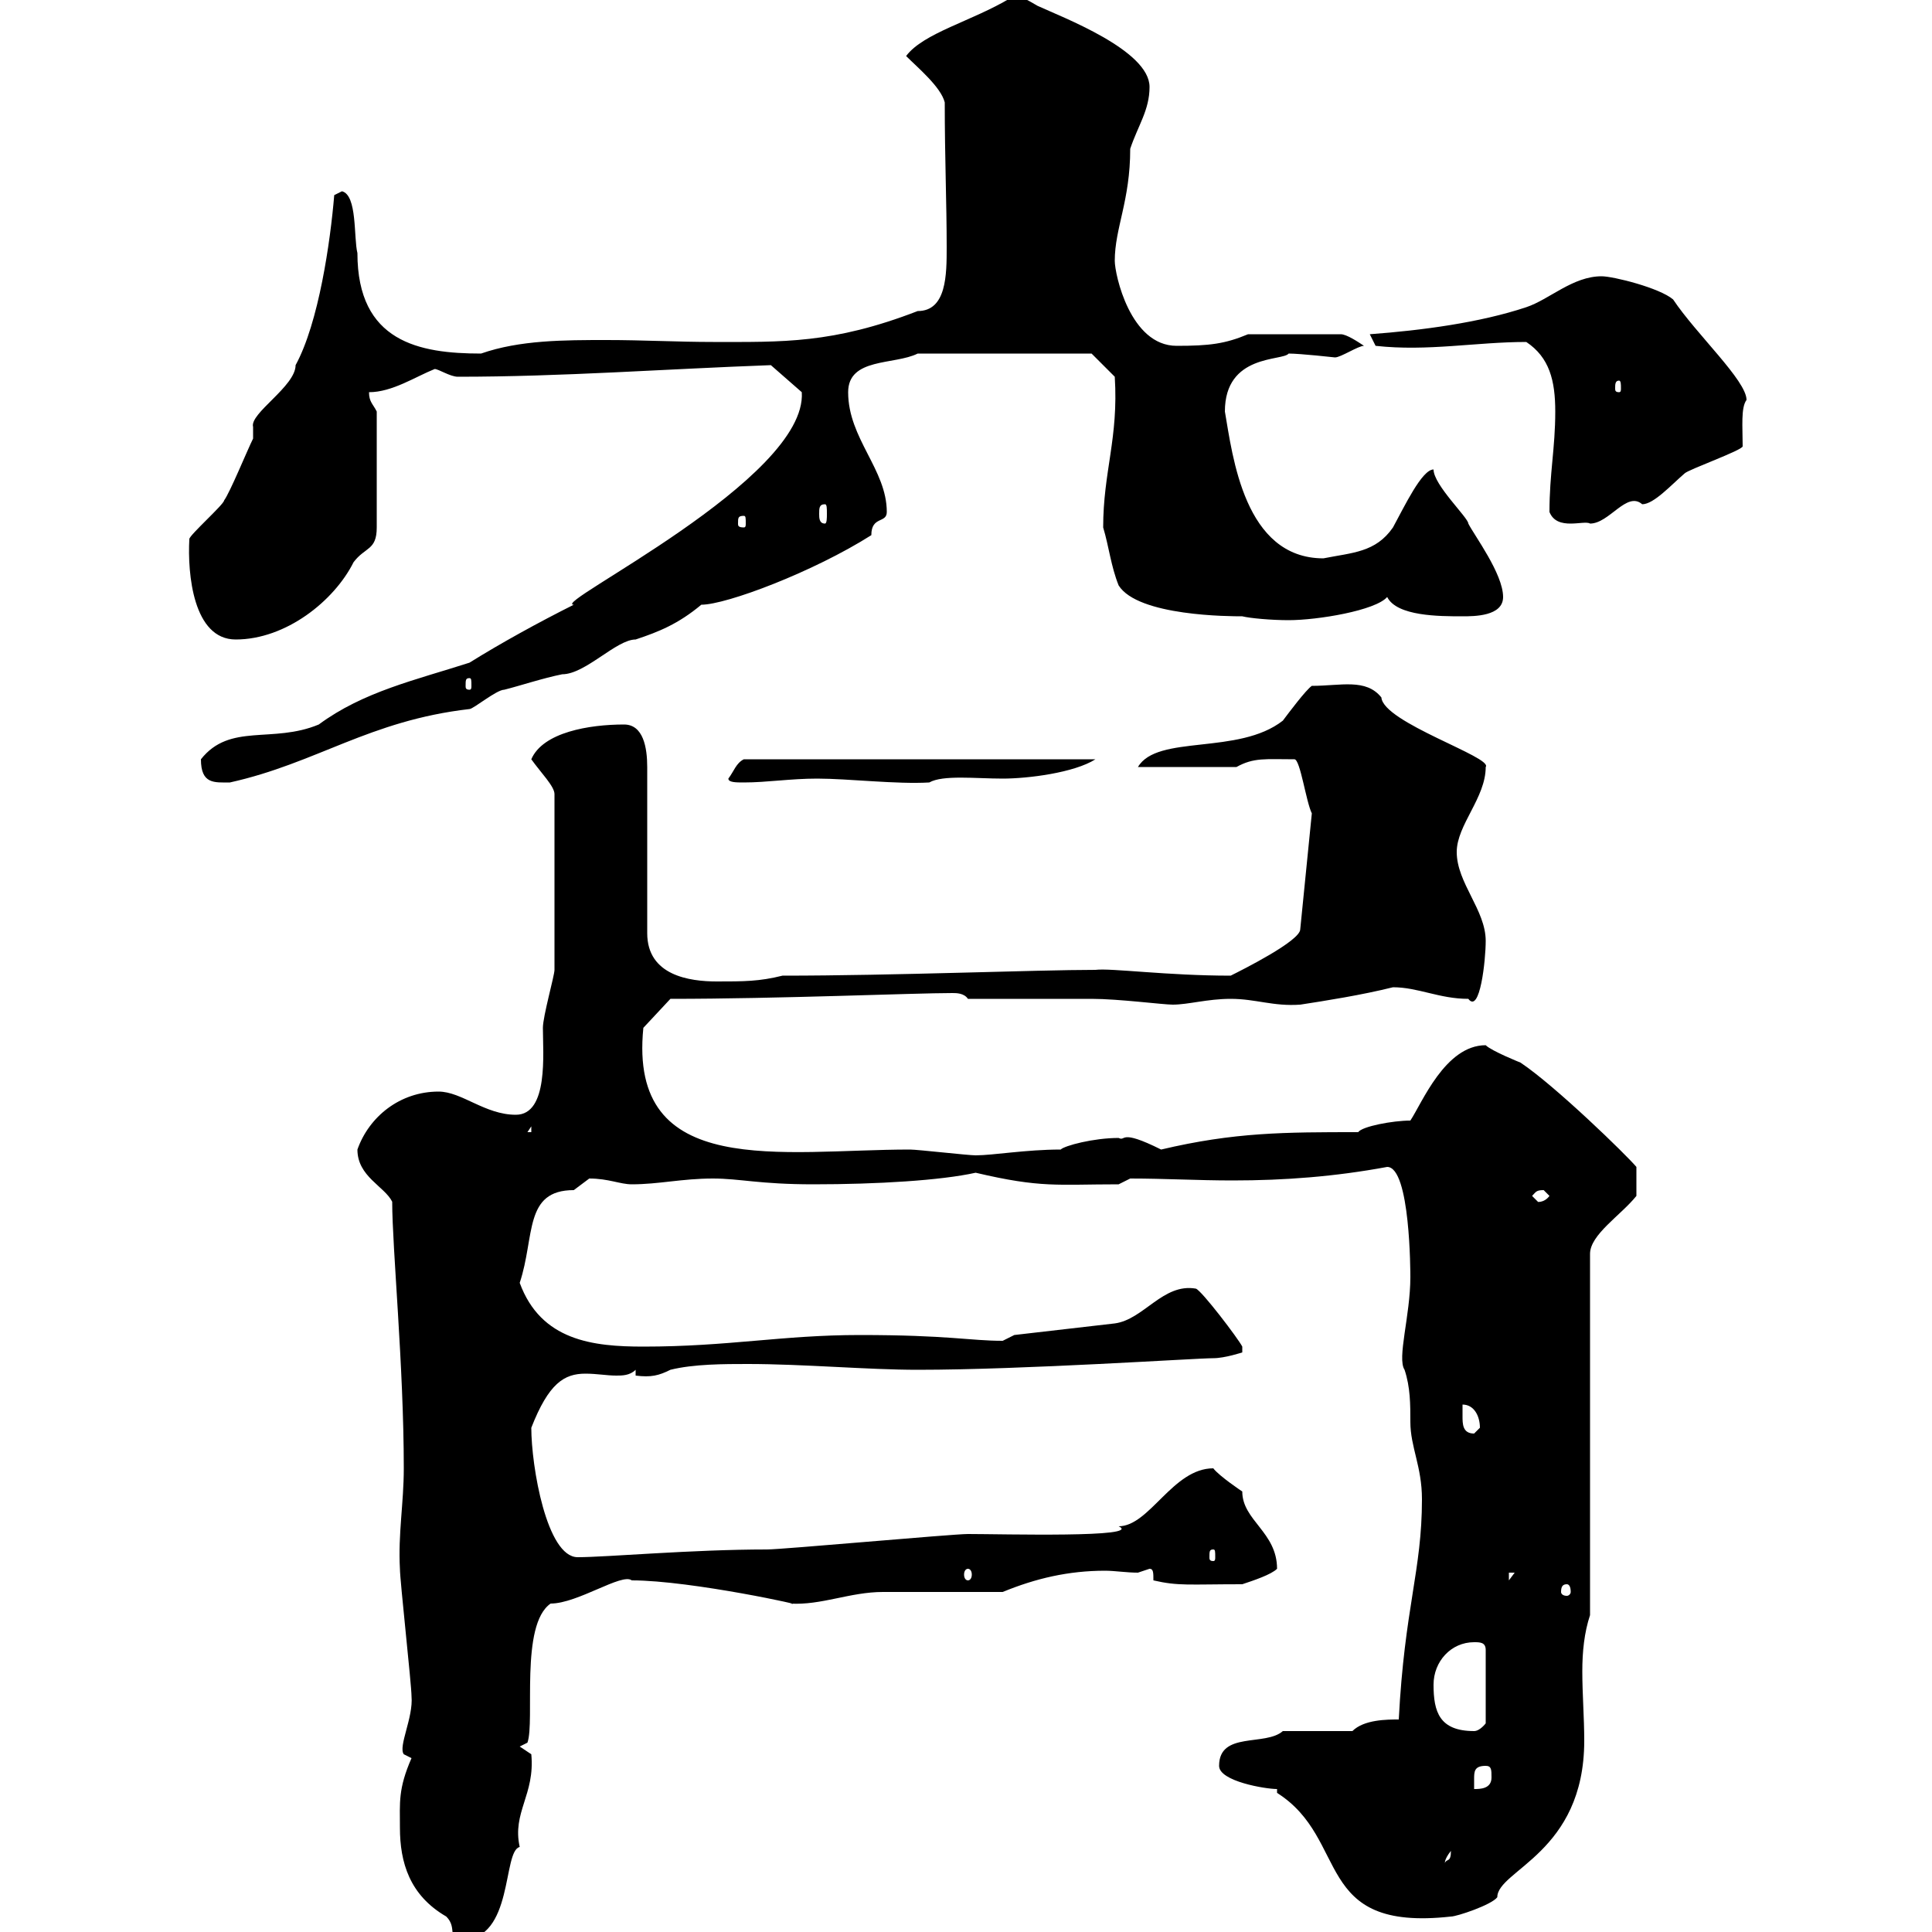 <svg xmlns="http://www.w3.org/2000/svg" xmlns:xlink="http://www.w3.org/1999/xlink" width="300" height="300"><path d="M62.10 283.80C62.10 289.20 63.60 294.30 69.30 297.60C71.10 299.40 69.30 301.20 71.70 301.20C79.80 301.20 78 287.40 80.70 286.80C79.50 281.40 83.10 278.70 82.50 272.40C82.50 272.40 80.70 271.20 80.70 271.20L81.90 270.60C83.10 267.30 80.70 252.30 85.50 249C89.70 249 96.60 244.20 98.10 245.40C107.40 245.40 126.30 249.60 122.70 249C127.50 249.30 132 247.20 137.10 247.20C139.50 247.20 153.30 247.20 155.70 247.20C160.80 245.10 165.90 243.90 171.60 243.90C173.10 243.90 174.90 244.20 176.70 244.20C176.70 244.20 178.50 243.60 178.50 243.60C179.10 243.60 179.10 244.20 179.10 245.40C183 246.30 184.50 246 192.90 246C194.70 245.40 197.40 244.50 198.30 243.60C198.30 237.90 192.90 236.10 192.90 231.60C192.90 231.60 189.30 229.20 188.40 228C182.10 228 178.50 237 173.70 237C177.60 238.80 155.70 238.20 150.30 238.20C147.90 238.20 121.50 240.60 119.10 240.60C107.40 240.60 94.20 241.80 89.70 241.80C84.90 241.80 82.50 227.70 82.50 221.70C85.20 214.80 87.60 213.30 90.90 213.30C92.70 213.30 94.20 213.60 95.70 213.60C96.60 213.60 97.80 213.60 98.70 212.70L98.70 213.60C101.10 213.90 102.30 213.60 104.10 212.70C107.70 211.80 112.50 211.80 116.10 211.80C124.80 211.80 134.70 212.70 142.50 212.70C159 212.70 185.70 210.90 188.40 210.90C190.20 210.90 192.90 210 192.90 210L192.90 209.10C192.30 207.90 186.60 200.40 185.70 200.10C180.60 199.20 177.60 204.90 173.10 205.50L157.50 207.30C157.50 207.30 155.70 208.20 155.70 208.20C150.60 208.20 147.30 207.30 133.50 207.30C121.50 207.30 113.10 209.10 99.90 209.10C92.10 209.10 84 208.20 80.70 199.20C83.10 192 81.30 184.80 89.10 184.80C89.10 184.80 91.50 183 91.50 183C94.50 183 96.30 183.90 98.10 183.90C102.30 183.90 105.90 183 110.70 183C114.90 183 117.90 183.90 126.30 183.90C136.20 183.90 146.10 183.30 151.50 182.10C161.70 184.50 164.10 183.90 173.70 183.90L175.50 183C180.90 183 186 183.30 191.40 183.30C199.50 183.30 207.30 182.70 215.40 181.20C219 181.20 219 197.70 219 198.30C219 204.30 216.90 210.90 218.10 212.70C219 215.40 219 218.10 219 220.80C219 224.70 220.80 227.70 220.80 232.80C220.80 243.90 218.10 249.60 217.20 267C215.40 267 211.80 267 210 268.80L199.20 268.80C196.50 271.20 189.30 268.80 189.30 274.20C189.30 276.60 196.50 277.80 198.30 277.80L198.30 278.40C209.70 285.60 203.70 300 225.30 297.60C226.20 297.60 231.60 295.80 232.50 294.60C232.50 290.40 246 287.70 246 270.30C246 266.70 245.70 263.10 245.70 259.50C245.70 256.50 246 253.50 246.90 250.80L246.90 194.70C246.90 191.70 251.70 188.70 254.10 185.70L254.10 181.20C252.60 179.40 241.50 168.60 236.10 165C236.10 165 231.60 163.20 230.70 162.30C224.40 162.30 220.80 171.30 219 174C216.30 174 211.50 174.90 210.90 175.80C199.50 175.80 191.70 175.80 180.30 178.50C173.70 175.20 174.90 177.30 173.70 176.70C169.80 176.70 165.30 177.90 164.70 178.50C159.30 178.50 154.20 179.40 151.50 179.40C150.30 179.40 142.50 178.50 141.30 178.50C121.50 178.50 97.50 183.30 99.90 159.60L104.10 155.10C120.90 155.10 141.90 154.20 147.90 154.20C148.50 154.20 149.70 154.20 150.30 155.10C153.30 155.10 166.50 155.10 169.50 155.10C173.70 155.10 180.60 156 182.10 156C184.50 156 187.50 155.10 191.10 155.10C195 155.10 197.70 156.30 201.90 156C205.80 155.40 211.50 154.50 216.30 153.30C220.20 153.30 223.50 155.10 228 155.10C229.80 157.50 230.70 149.10 230.70 146.10C230.70 141.30 226.20 137.10 226.20 132.30C226.20 128.10 230.70 123.90 230.70 119.10C231.90 117.60 214.80 112.20 214.50 108.30C212.10 105.30 208.20 106.50 203.70 106.50C202.80 107.10 200.10 110.70 199.20 111.90C192.30 117.30 179.70 114 176.70 119.10L192 119.10C194.70 117.60 196.50 117.90 201 117.90C201.90 117.90 202.80 124.50 203.70 126.30L201.90 144.30C201.90 146.10 192.90 150.60 191.10 151.50C181.20 151.50 172.50 150.30 170.10 150.60C160.80 150.60 138.90 151.50 121.50 151.50C117.90 152.40 115.50 152.40 111.30 152.40C107.10 152.40 100.50 151.50 100.50 144.90L100.50 119.10C100.50 116.10 99.90 112.50 96.90 112.50C91.50 112.50 84.30 113.70 82.50 117.90C84 120 86.10 122.10 86.10 123.30L86.10 150.60C86.10 151.50 84.30 157.80 84.30 159.60C84.30 163.50 85.20 173.10 80.10 173.10C75.30 173.10 71.70 169.50 68.10 169.50C62.10 169.50 57.30 173.40 55.50 178.50C55.50 182.70 59.70 184.20 60.90 186.60C60.90 193.80 62.70 212.10 62.70 228C62.70 233.40 61.80 238.20 62.10 243.60C62.10 245.40 63.90 261.60 63.90 263.40C64.20 266.70 61.80 271.20 62.70 272.40C62.70 272.40 63.90 273 63.90 273C61.80 277.80 62.10 279.90 62.10 283.80ZM225.30 287.40C225.30 289.20 224.70 288.60 224.40 289.20C224.40 289.50 224.10 288.90 225.30 287.40ZM230.70 274.20C231.60 274.20 231.60 274.80 231.60 276C231.60 277.80 229.80 277.80 228.90 277.80C228.90 277.50 228.90 276.60 228.90 276.30C228.90 275.10 228.90 274.20 230.70 274.20ZM222.60 261.60C222.60 258 225.30 255 228.90 255C229.80 255 230.70 255 230.70 256.20L230.70 267.60C230.70 267.60 229.80 268.80 228.90 268.80C223.50 268.80 222.60 265.80 222.60 261.60ZM243.30 246C243.60 246 243.90 246.30 243.90 247.20C243.90 247.50 243.60 247.80 243.30 247.80C242.70 247.80 242.40 247.50 242.40 247.20C242.40 246.30 242.70 246 243.30 246ZM234.30 244.20L235.20 244.20L234.30 245.40ZM150.30 243.60C150.60 243.60 150.90 243.90 150.90 244.50C150.90 245.10 150.60 245.40 150.30 245.40C150 245.40 149.70 245.10 149.70 244.50C149.70 243.90 150 243.60 150.30 243.60ZM188.40 240.60C188.70 240.60 188.70 240.90 188.70 241.80C188.70 242.10 188.70 242.40 188.40 242.40C187.80 242.40 187.80 242.10 187.80 241.80C187.80 240.90 187.80 240.60 188.40 240.60ZM227.10 218.10C228.90 218.10 229.80 219.90 229.80 221.70C229.80 221.70 228.90 222.60 228.90 222.60C227.10 222.60 227.10 221.10 227.10 219.90C227.10 219 227.10 218.40 227.10 218.10ZM237.90 185.70C238.50 185.10 238.50 184.80 239.70 184.80C239.70 184.80 240.60 185.70 240.60 185.70C239.70 186.90 238.50 186.60 238.80 186.60C238.80 186.60 237.90 185.70 237.90 185.70ZM82.50 174.90L82.50 175.80L81.90 175.80ZM31.20 117.90C31.20 121.80 33.30 121.50 35.70 121.50C49.20 118.50 57.30 111.90 72.90 110.10C73.50 110.10 77.10 107.10 78.30 107.10C80.70 106.50 84.30 105.30 87.30 104.70C90.90 104.70 95.70 99.30 98.70 99.30C102.30 98.10 105.30 96.90 108.90 93.90C112.80 93.90 126.30 88.80 135.30 83.10C135.30 80.10 137.70 81.30 137.70 79.50C137.70 72.90 131.70 68.10 131.70 60.90C131.70 55.50 138.90 56.70 142.50 54.90L169.50 54.90L173.10 58.50C173.70 68.10 171.30 73.20 171.30 81.90C172.20 84.90 172.50 87.90 173.70 90.90C176.70 95.70 191.10 95.70 192.90 95.70C194.10 96 197.40 96.30 200.10 96.30C204.60 96.30 213.60 94.80 215.40 92.70C216.90 95.70 223.50 95.70 227.10 95.70C228.90 95.70 233.40 95.70 233.40 92.70C233.40 89.10 228.90 83.10 228 81.30C228 80.40 222.60 75.30 222.60 72.90C220.80 72.90 218.10 78.60 216.30 81.90C213.60 85.80 210 85.80 205.50 86.70C193.20 86.70 191.40 70.80 190.20 63.90C190.20 54.90 199.20 56.10 200.10 54.90C201.90 54.90 207.30 55.50 207.30 55.50C208.20 55.50 210.90 53.70 211.80 53.70C210.90 53.10 209.10 51.90 208.20 51.90L193.80 51.90C190.20 53.40 187.80 53.70 182.70 53.70C175.50 53.70 173.10 42.60 173.10 40.50C173.10 35.40 175.50 31.20 175.50 23.10C176.70 19.50 178.50 17.10 178.50 13.50C178.50 7.80 165 2.70 161.10 0.90C159-0.30 159.30-0.30 156.90-0.30C150.90 3.30 143.40 5.10 140.70 8.70C142.50 10.50 146.10 13.50 146.70 15.90C146.70 24.60 147 31.50 147 38.40C147 42.60 147 48.30 142.50 48.30C129.30 53.40 121.50 53.10 110.70 53.10C105.30 53.10 99.90 52.80 94.20 52.80C87.60 52.80 80.70 52.80 74.70 54.90C65.10 54.90 55.50 53.10 55.50 39.30C54.90 36.90 55.50 30.30 53.10 29.70L51.90 30.30C51.30 37.50 49.50 50.10 45.90 56.70C45.90 60 38.70 64.20 39.30 66.30C39.30 66.30 39.30 68.10 39.30 68.10C38.40 69.90 35.70 76.50 34.80 77.70C34.80 78.30 29.40 83.10 29.40 83.70C29.10 89.10 30 99.30 36.60 99.30C44.40 99.30 51.90 93.30 54.90 87.30C56.70 84.90 58.50 85.50 58.50 81.90L58.50 63.90C57.90 62.70 57.30 62.40 57.30 60.90C60.90 60.90 64.50 58.50 67.50 57.30C68.10 57.30 69.90 58.50 71.10 58.50C87.30 58.50 103.20 57.30 119.70 56.70L124.50 60.90C125.40 74.40 85.20 93.90 89.10 93.90C83.70 96.60 77.70 99.90 72.90 102.90C64.50 105.60 56.40 107.40 49.50 112.50C42.30 115.50 35.70 112.20 31.20 117.90ZM113.10 120.90C113.10 121.50 114.30 121.50 115.50 121.50C119.10 121.50 122.70 120.90 126.90 120.90C131.70 120.90 139.20 121.80 144.30 121.50C146.40 120.30 151.50 120.90 155.70 120.90C159.60 120.90 166.80 120 170.10 117.90L115.50 117.90C114.30 118.50 114 119.70 113.10 120.90ZM72.90 105.30C73.20 105.30 73.20 105.60 73.20 106.50C73.20 106.80 73.20 107.10 72.90 107.10C72.30 107.10 72.30 106.80 72.30 106.50C72.30 105.60 72.30 105.30 72.90 105.30ZM115.50 80.10C115.80 80.10 115.80 80.40 115.80 81.30C115.80 81.60 115.80 81.90 115.50 81.90C114.60 81.90 114.60 81.60 114.60 81.30C114.60 80.40 114.60 80.10 115.50 80.10ZM128.10 78.30C128.40 78.30 128.40 78.90 128.40 79.80C128.40 80.40 128.40 81.30 128.10 81.30C127.20 81.30 127.20 80.40 127.20 79.80C127.20 78.90 127.20 78.30 128.10 78.30ZM240.60 79.50C241.80 82.50 246 80.70 246.90 81.30C249.90 81.30 252.60 76.20 255 78.30C256.80 78.30 259.50 75.30 261.60 73.50C262.20 72.90 270.60 69.90 270.60 69.30C270.60 66.30 270.30 63.30 271.20 62.10C271.20 59.10 263.40 51.90 259.80 46.50C257.70 44.70 250.50 42.90 248.70 42.90C244.20 42.90 240.60 46.50 237 47.70C229.80 50.10 220.80 51.30 212.70 51.90L213.60 53.70C221.70 54.60 229.20 53.10 237 53.10C240.60 55.50 241.50 59.10 241.50 63.90C241.50 69.60 240.60 73.50 240.60 79.50ZM251.40 59.10C251.70 59.10 251.70 59.70 251.70 60.30C251.70 60.60 251.70 60.90 251.40 60.90C250.80 60.90 250.80 60.60 250.80 60.30C250.80 59.70 250.80 59.10 251.40 59.10Z"/></svg>